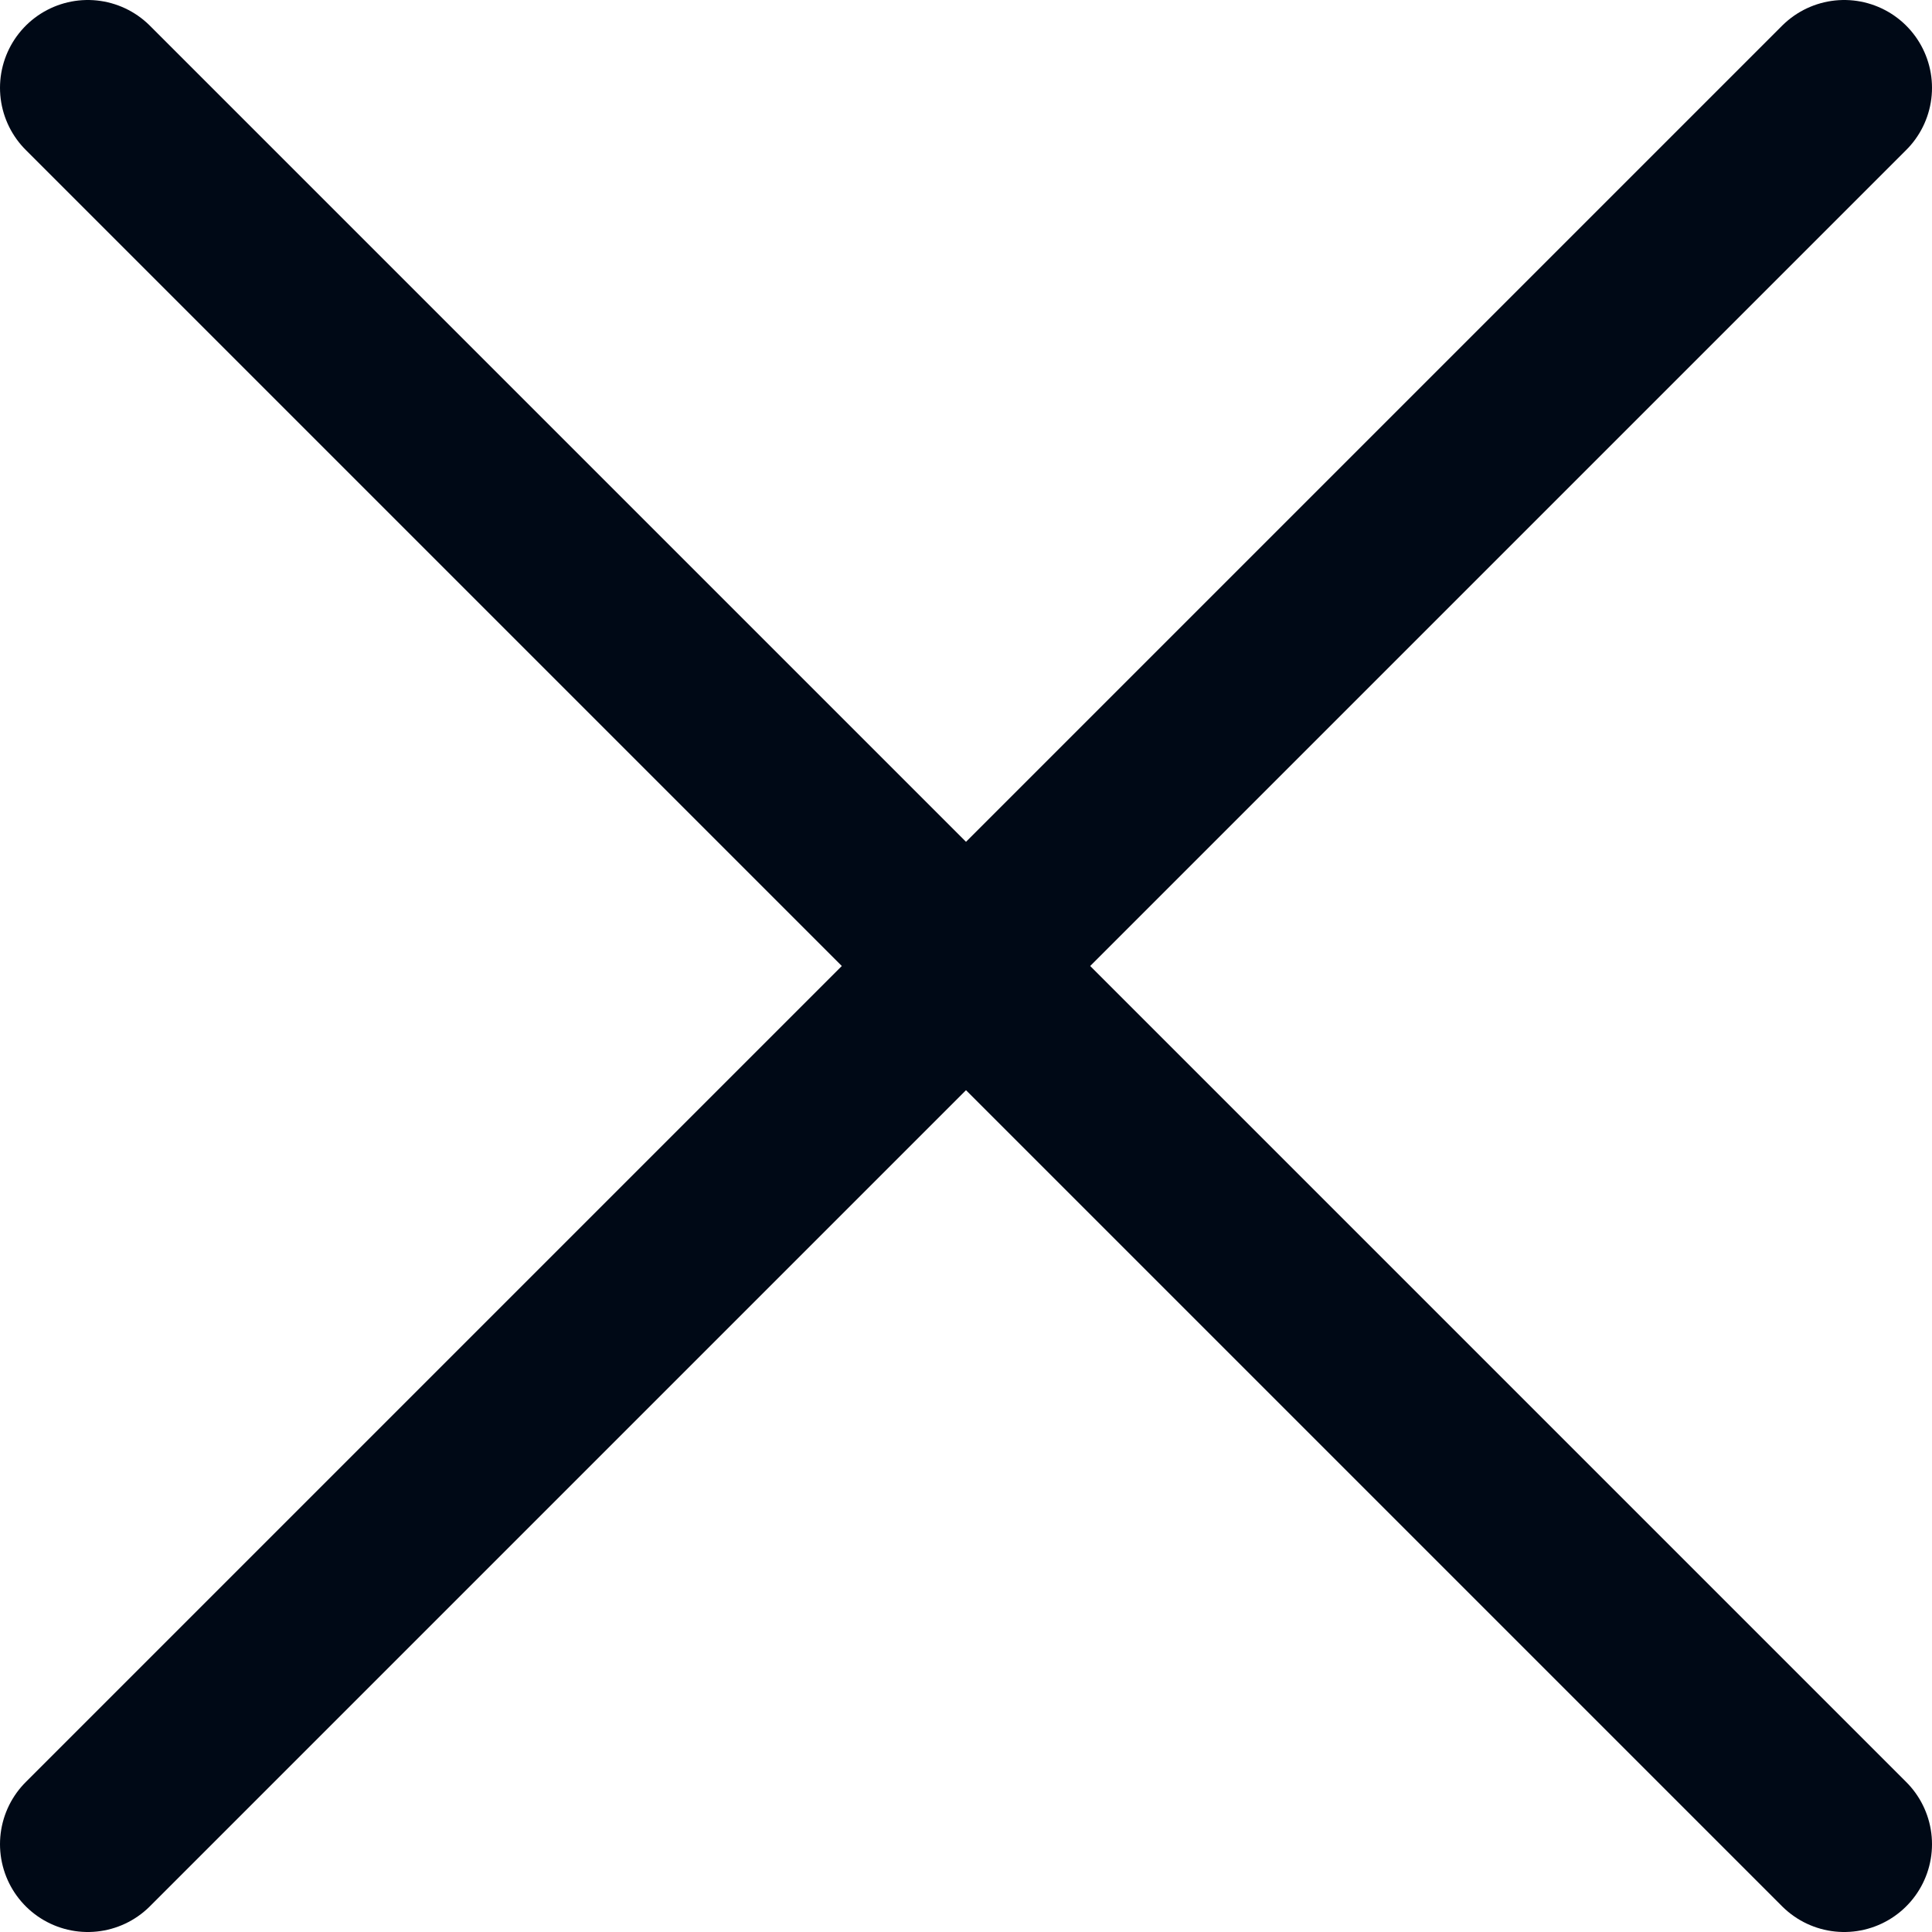 <?xml version="1.0" encoding="UTF-8"?> <svg xmlns="http://www.w3.org/2000/svg" width="22" height="22" viewBox="0 0 22 22" fill="none"> <path d="M1 1L21 21M21 1L1 21" stroke="#000916" stroke-width="2" stroke-linecap="round"></path> </svg> 